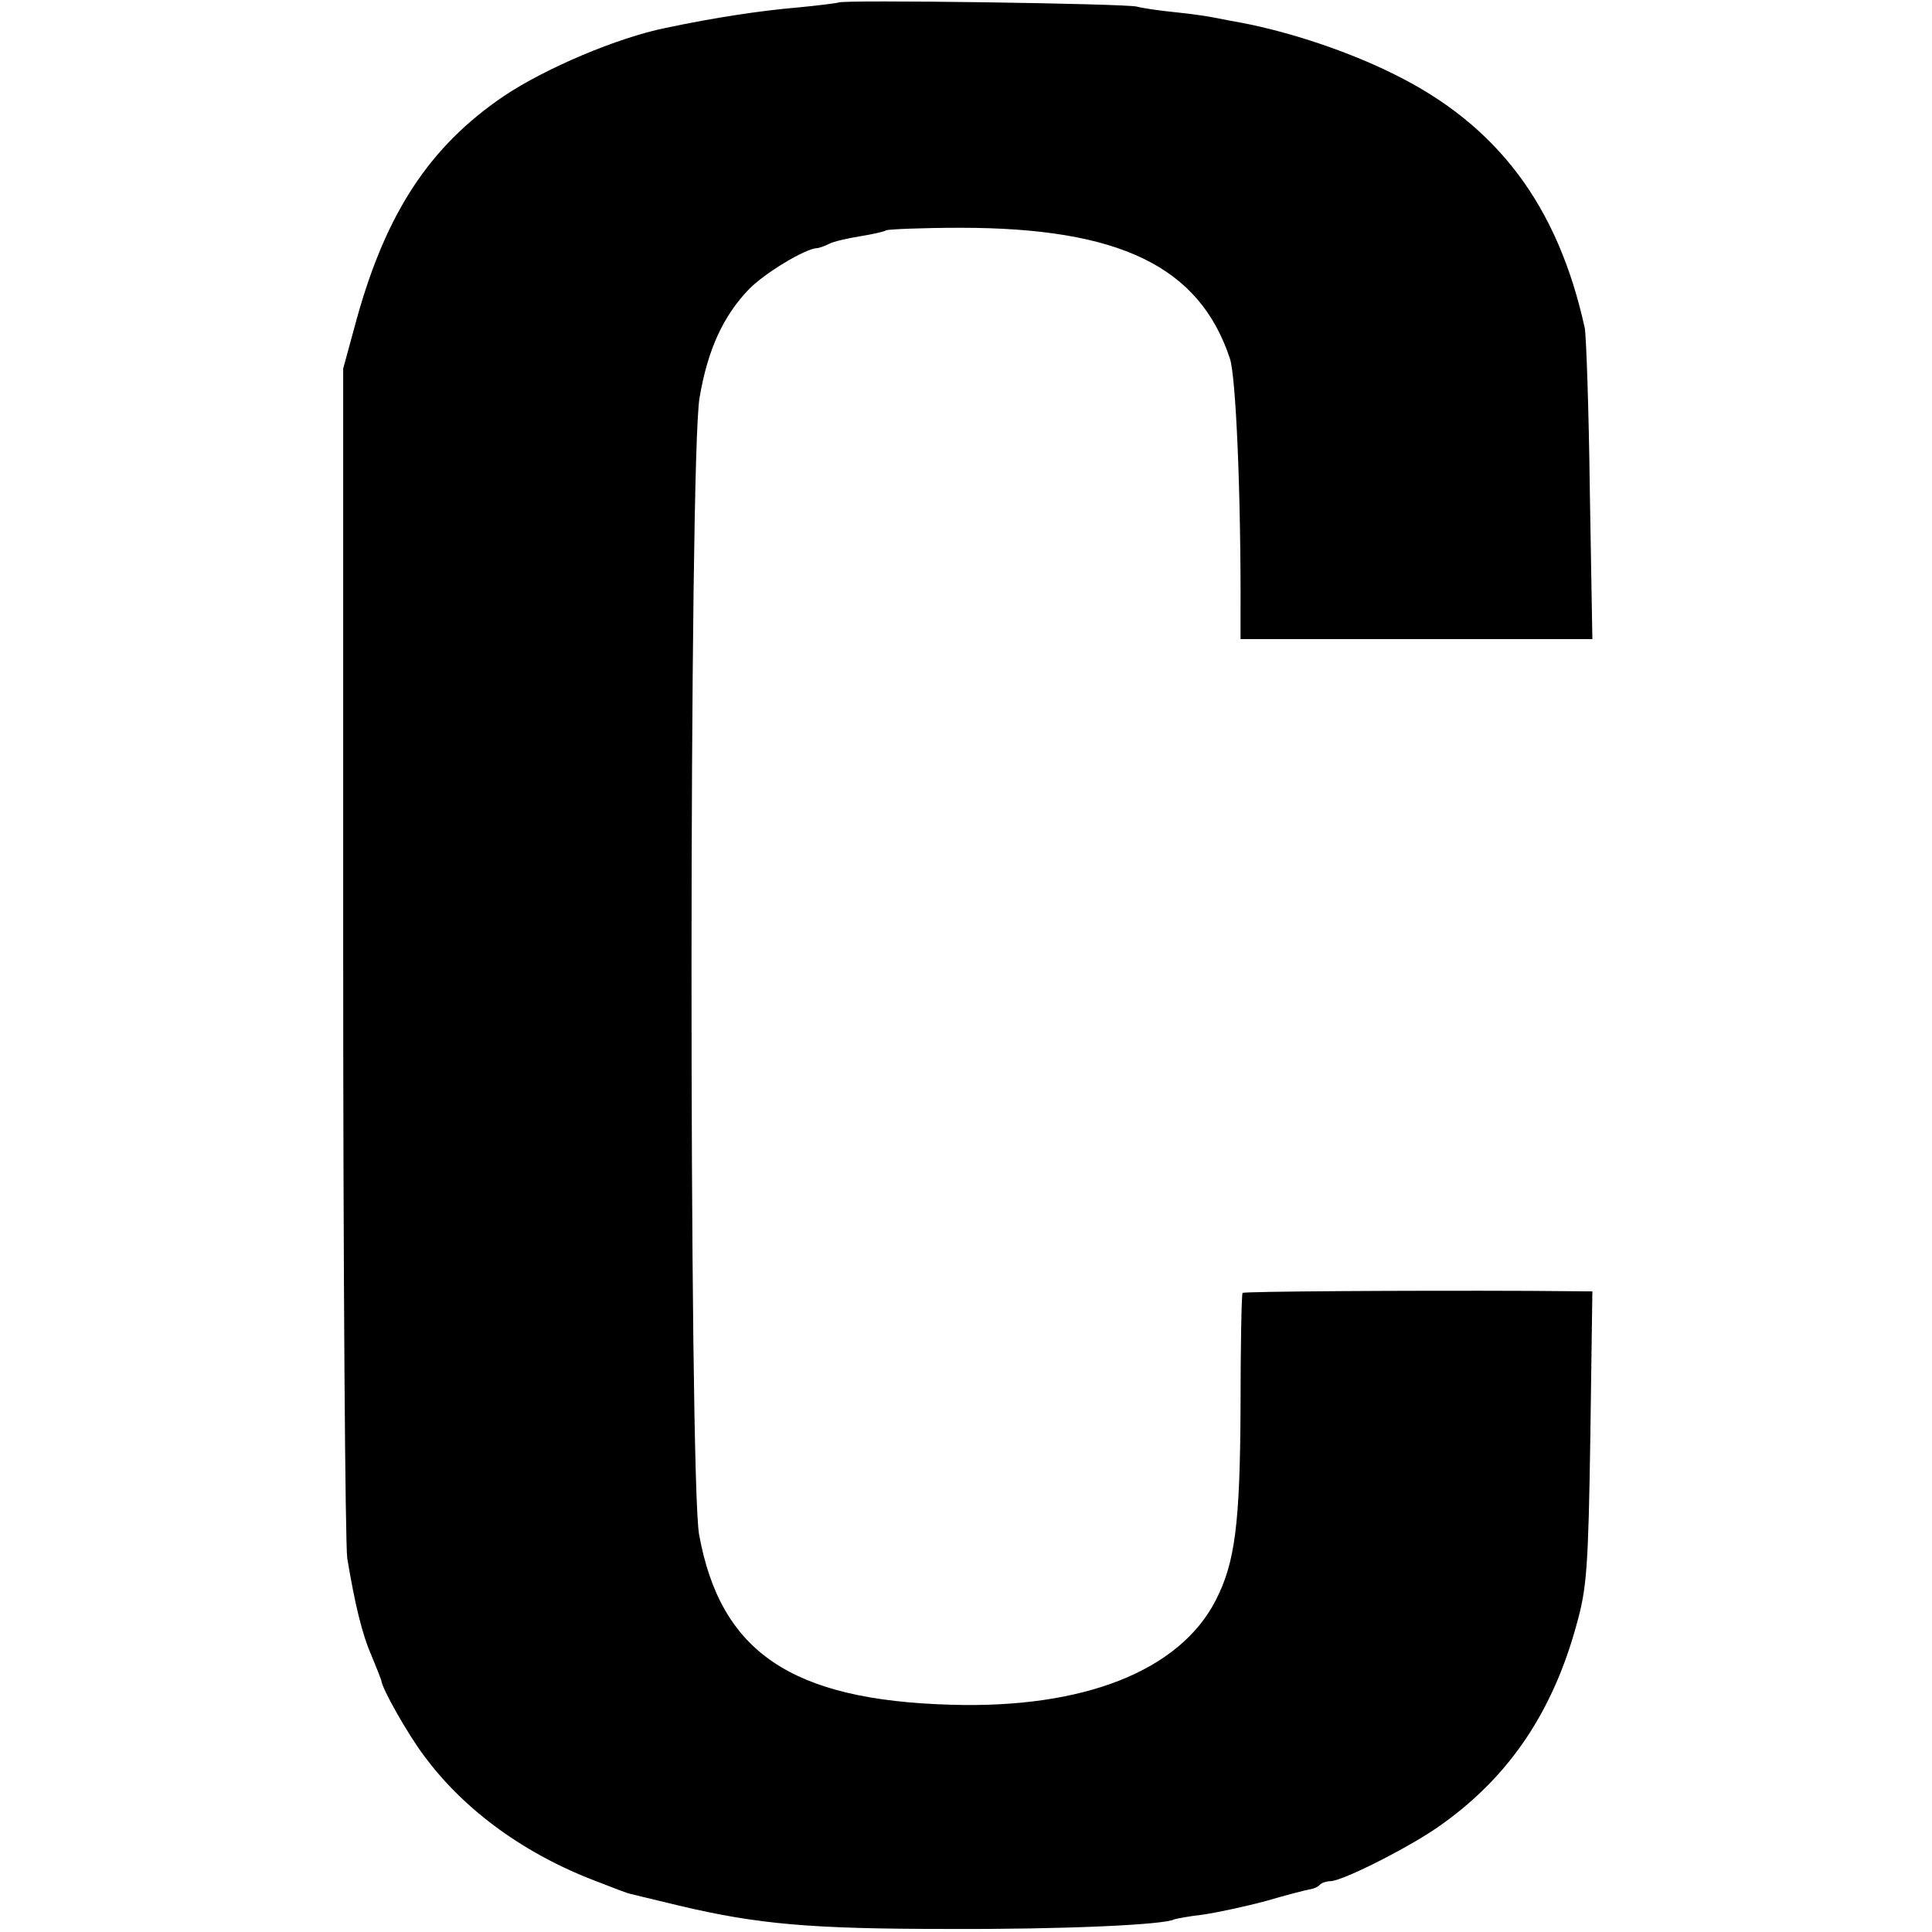 <?xml version="1.0" standalone="no"?>
<!DOCTYPE svg PUBLIC "-//W3C//DTD SVG 20010904//EN"
 "http://www.w3.org/TR/2001/REC-SVG-20010904/DTD/svg10.dtd">
<svg version="1.0" xmlns="http://www.w3.org/2000/svg"
 width="380pt" height="380pt" viewBox="0 0 380 380"
 preserveAspectRatio="xMidYMid meet">
<g transform="translate(0,380) scale(0.1,-0.1)"
fill="#000000" stroke="none">
<path d="M1649 3795 c-2 -1 -40 -6 -83 -10 -69 -6 -158 -19 -257 -40 -94 -19
-236 -79 -318 -134 -146 -99 -231 -229 -289 -437 l-27 -99 0 -1145 c0 -630 4
-1167 8 -1195 15 -90 29 -149 48 -192 10 -24 18 -45 19 -48 0 -14 53 -108 86
-151 79 -106 198 -192 339 -245 33 -13 62 -24 65 -24 3 -1 46 -11 95 -23 156
-37 260 -46 530 -46 224 -1 426 8 445 19 3 1 28 6 55 9 28 4 84 16 125 27 41
12 80 22 87 23 7 1 16 5 19 9 4 4 14 7 21 7 24 0 166 72 222 114 132 95 216
222 262 391 20 71 23 111 27 368 l4 287 -124 1 c-244 1 -562 -1 -564 -4 -2 -2
-4 -103 -4 -224 -1 -232 -11 -307 -49 -381 -71 -138 -259 -213 -521 -205 -313
9 -453 103 -495 335 -20 114 -20 2120 1 2236 16 95 47 161 97 213 31 32 111
80 134 81 4 0 15 4 23 8 9 5 36 11 60 15 25 4 48 9 53 12 4 2 70 5 146 5 313
0 470 -76 530 -257 12 -35 22 -269 21 -506 l0 -46 346 0 346 0 -5 291 c-2 160
-7 305 -10 321 -53 241 -172 399 -375 499 -90 45 -205 83 -299 101 -16 3 -39
7 -53 10 -14 3 -49 8 -79 11 -30 3 -64 8 -75 11 -23 6 -582 14 -587 8z"/>
</g>
</svg>

